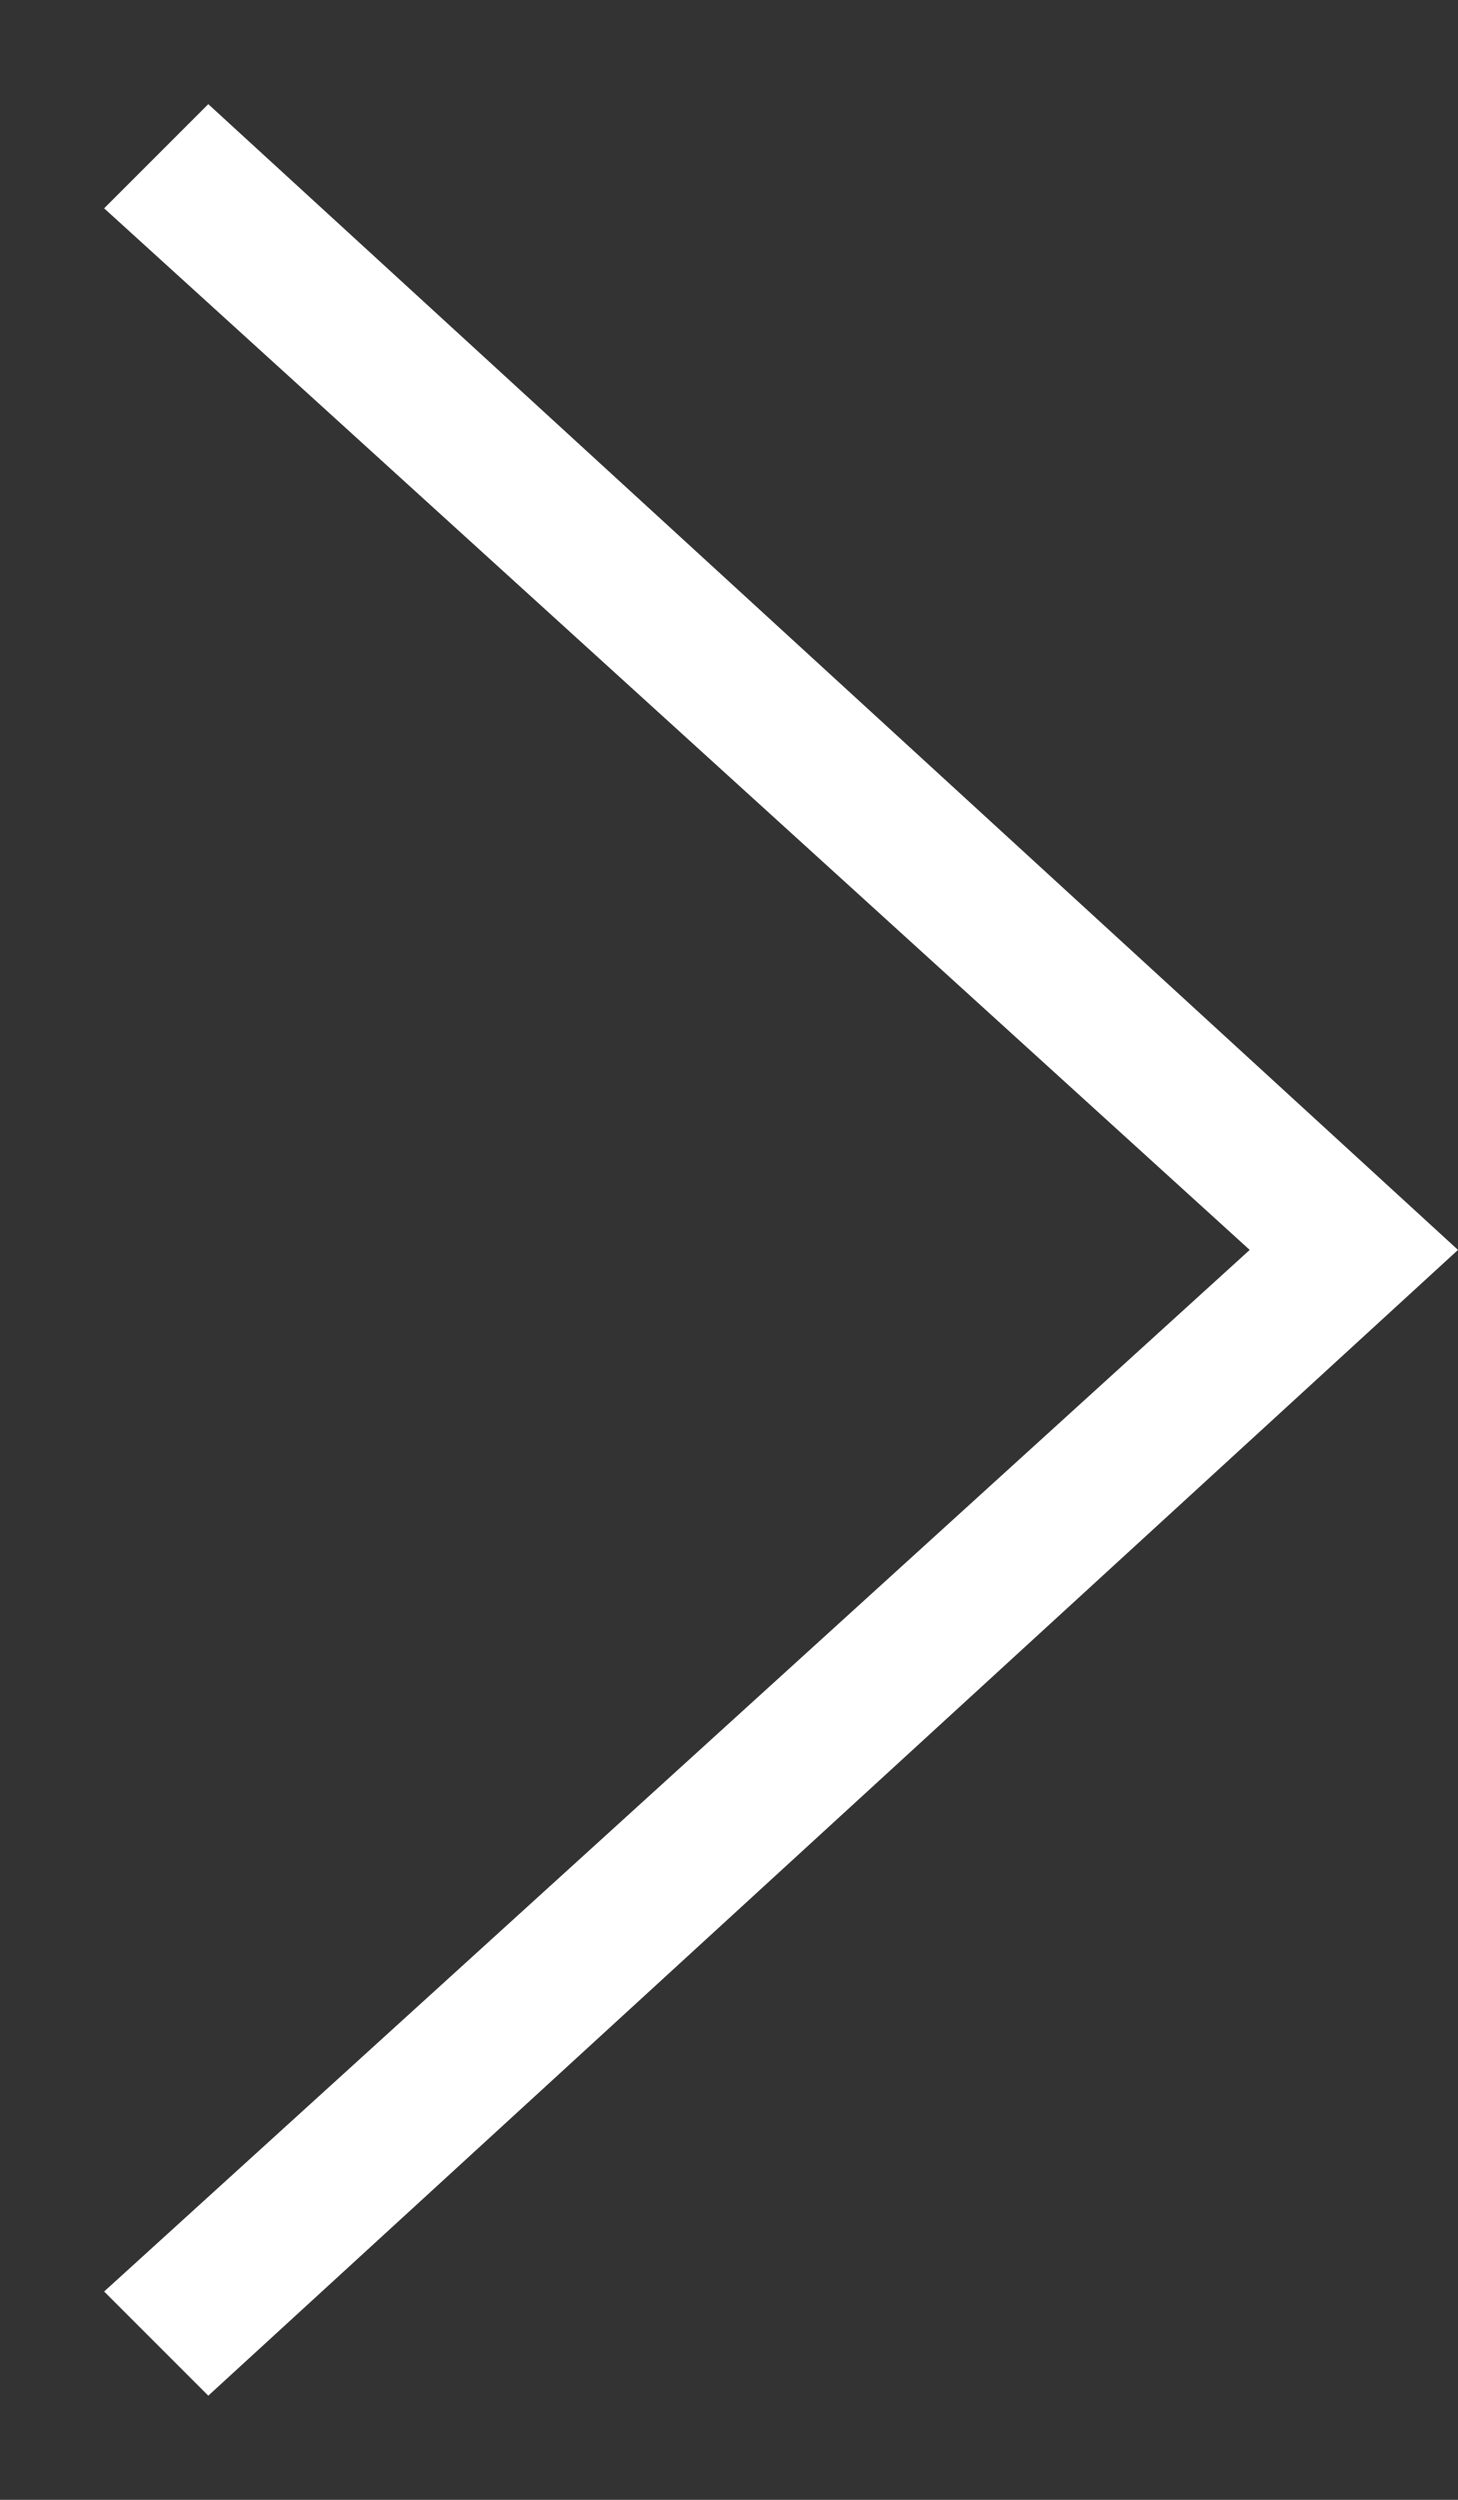 <svg width="7" height="12" viewBox="0 0 7 12" fill="none" xmlns="http://www.w3.org/2000/svg">
    <rect x="0" y="0" width="7" height="12" fill="#333333" stroke="none"/>
    <path fill-rule="evenodd" clip-rule="evenodd" d="m7 6-6 5.5-.5-.5L6 6 .5 1 1 .5 7 6z" fill="#fff"/>
</svg>
